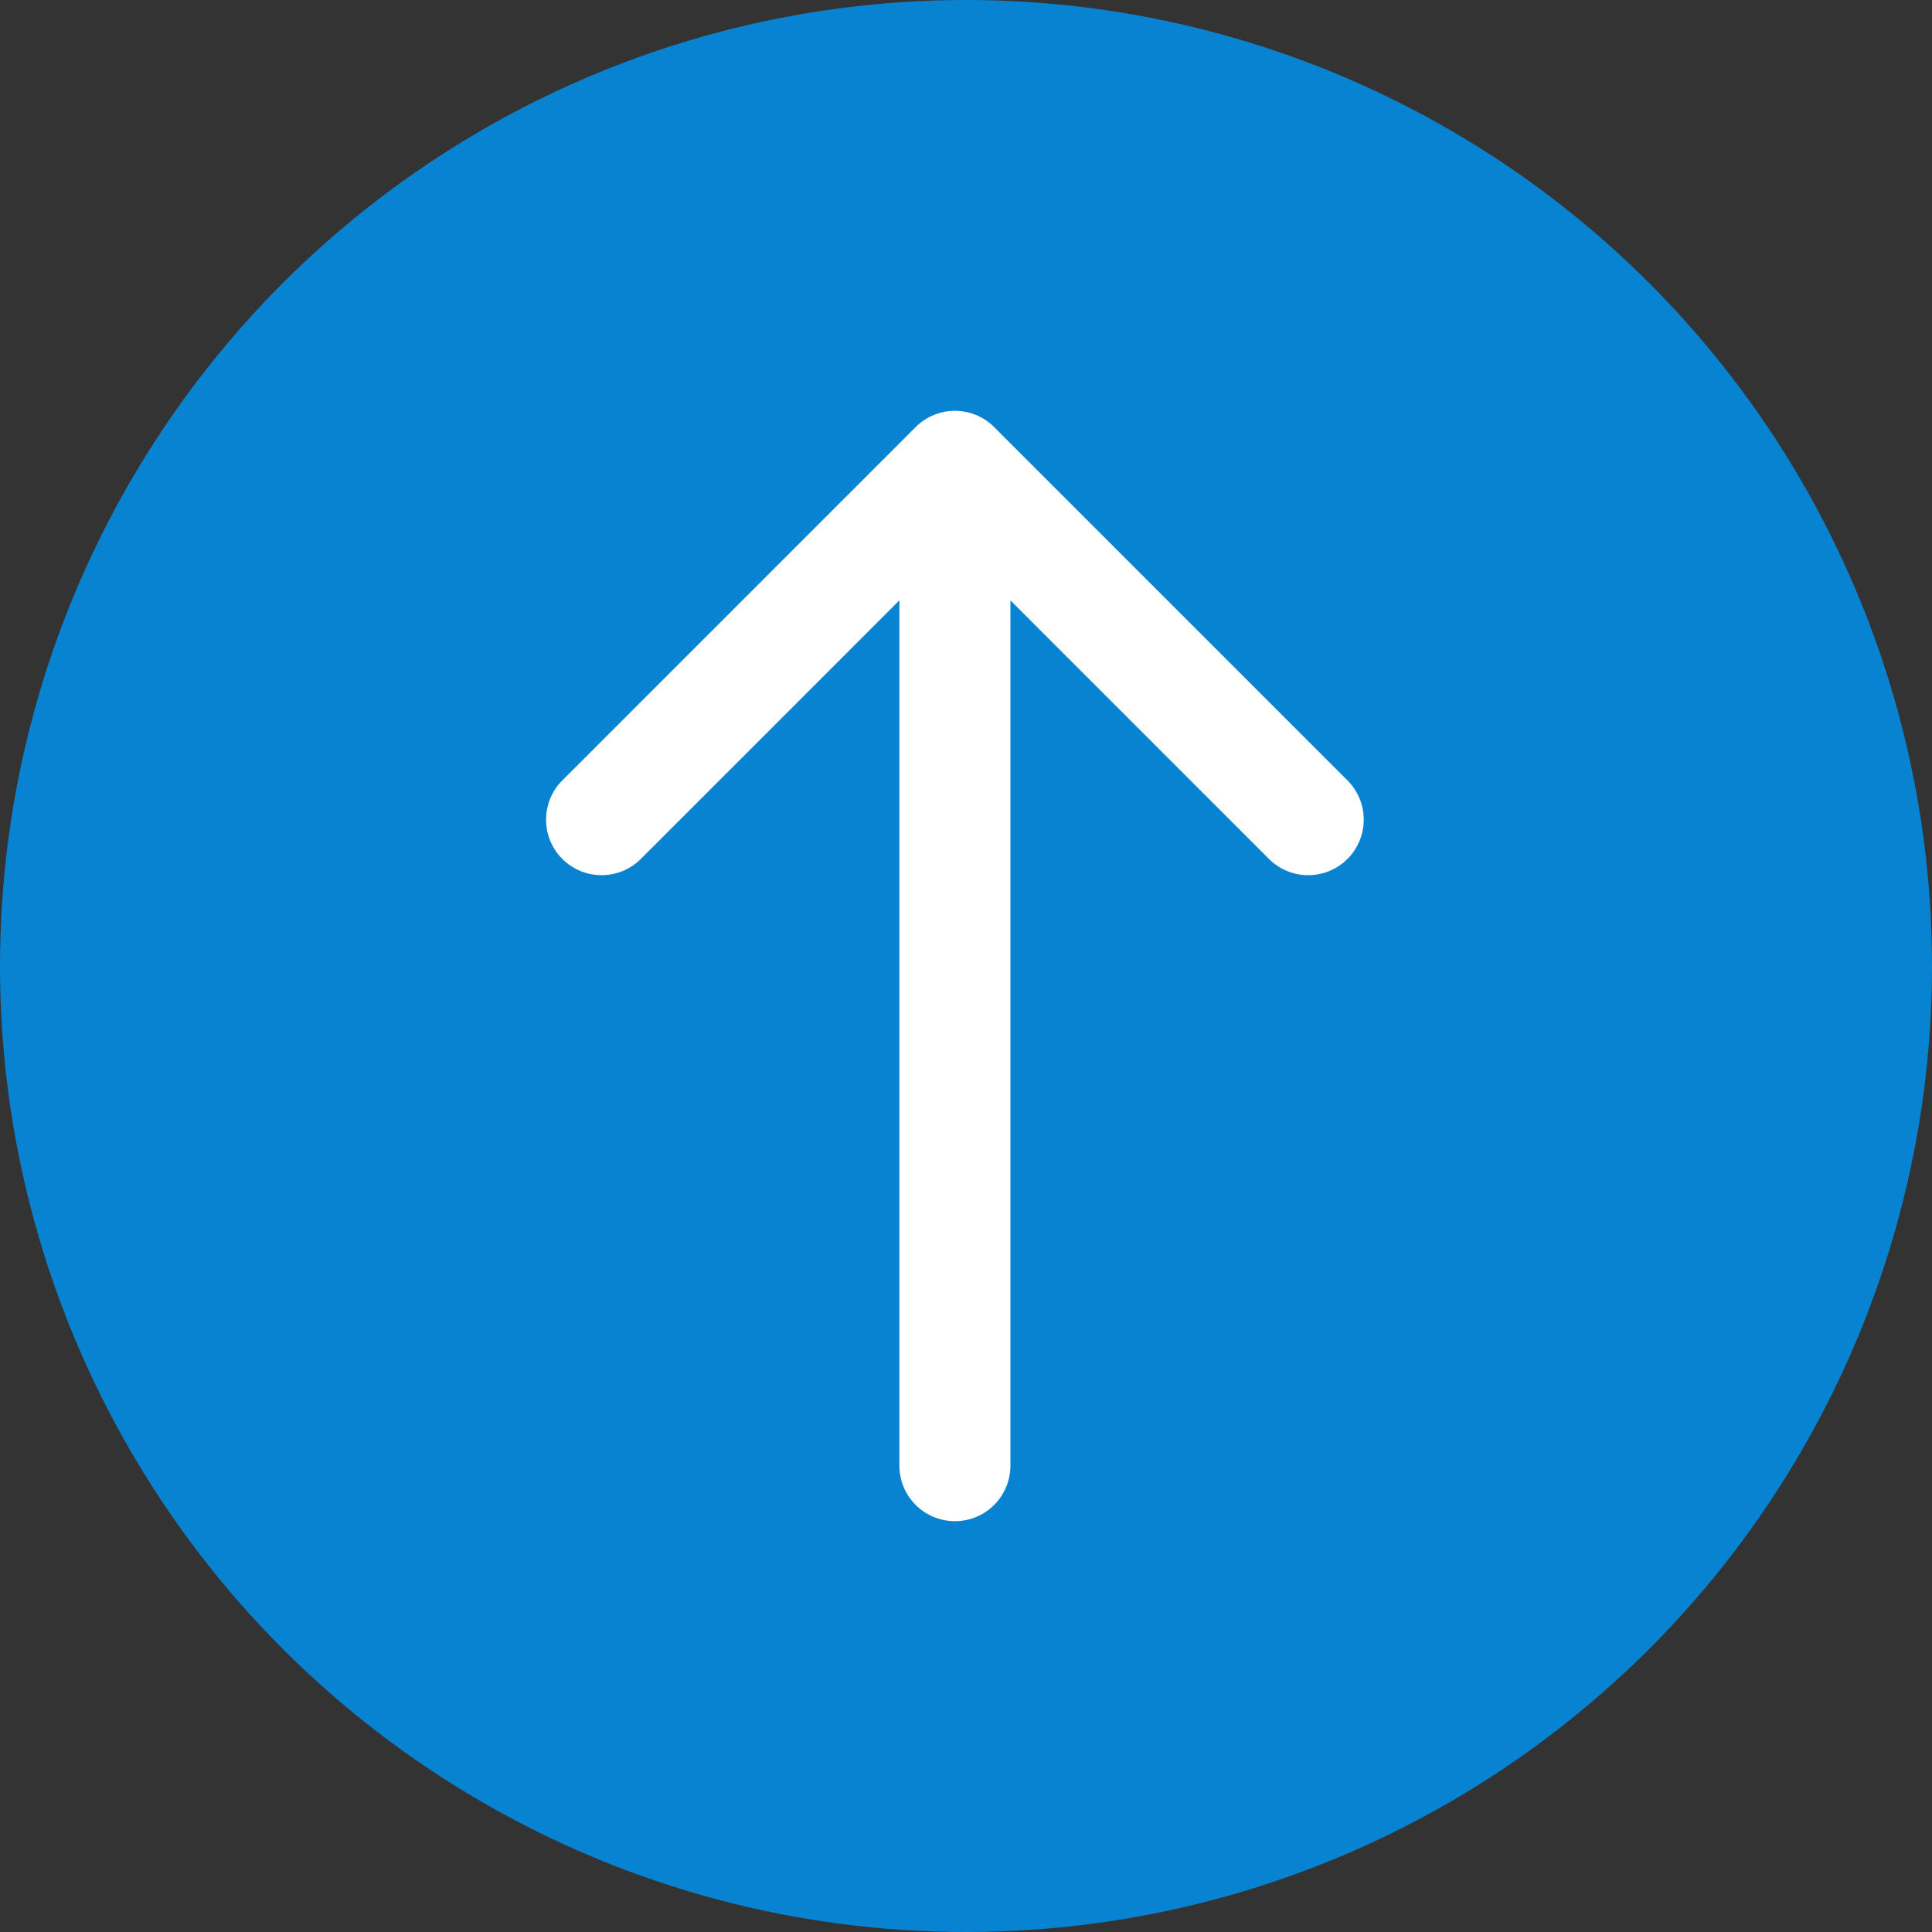 <svg width="87" height="87" viewBox="0 0 87 87" fill="none" xmlns="http://www.w3.org/2000/svg">
<rect x="0" y="0" width="87" height="87" fill="#333333" stroke="none"/>
<circle cx="43.5" cy="43.5" r="43.5" fill="#0883D1"/>
<path d="M40.5 66C40.5 67.381 41.619 68.5 43 68.5C44.381 68.5 45.5 67.381 45.5 66L40.5 66ZM44.768 19.232C43.791 18.256 42.209 18.256 41.232 19.232L25.322 35.142C24.346 36.118 24.346 37.701 25.322 38.678C26.299 39.654 27.882 39.654 28.858 38.678L43 24.535L57.142 38.678C58.118 39.654 59.701 39.654 60.678 38.678C61.654 37.701 61.654 36.118 60.678 35.142L44.768 19.232ZM45.5 66L45.5 21L40.5 21L40.5 66L45.5 66Z" fill="white"/>
</svg>
